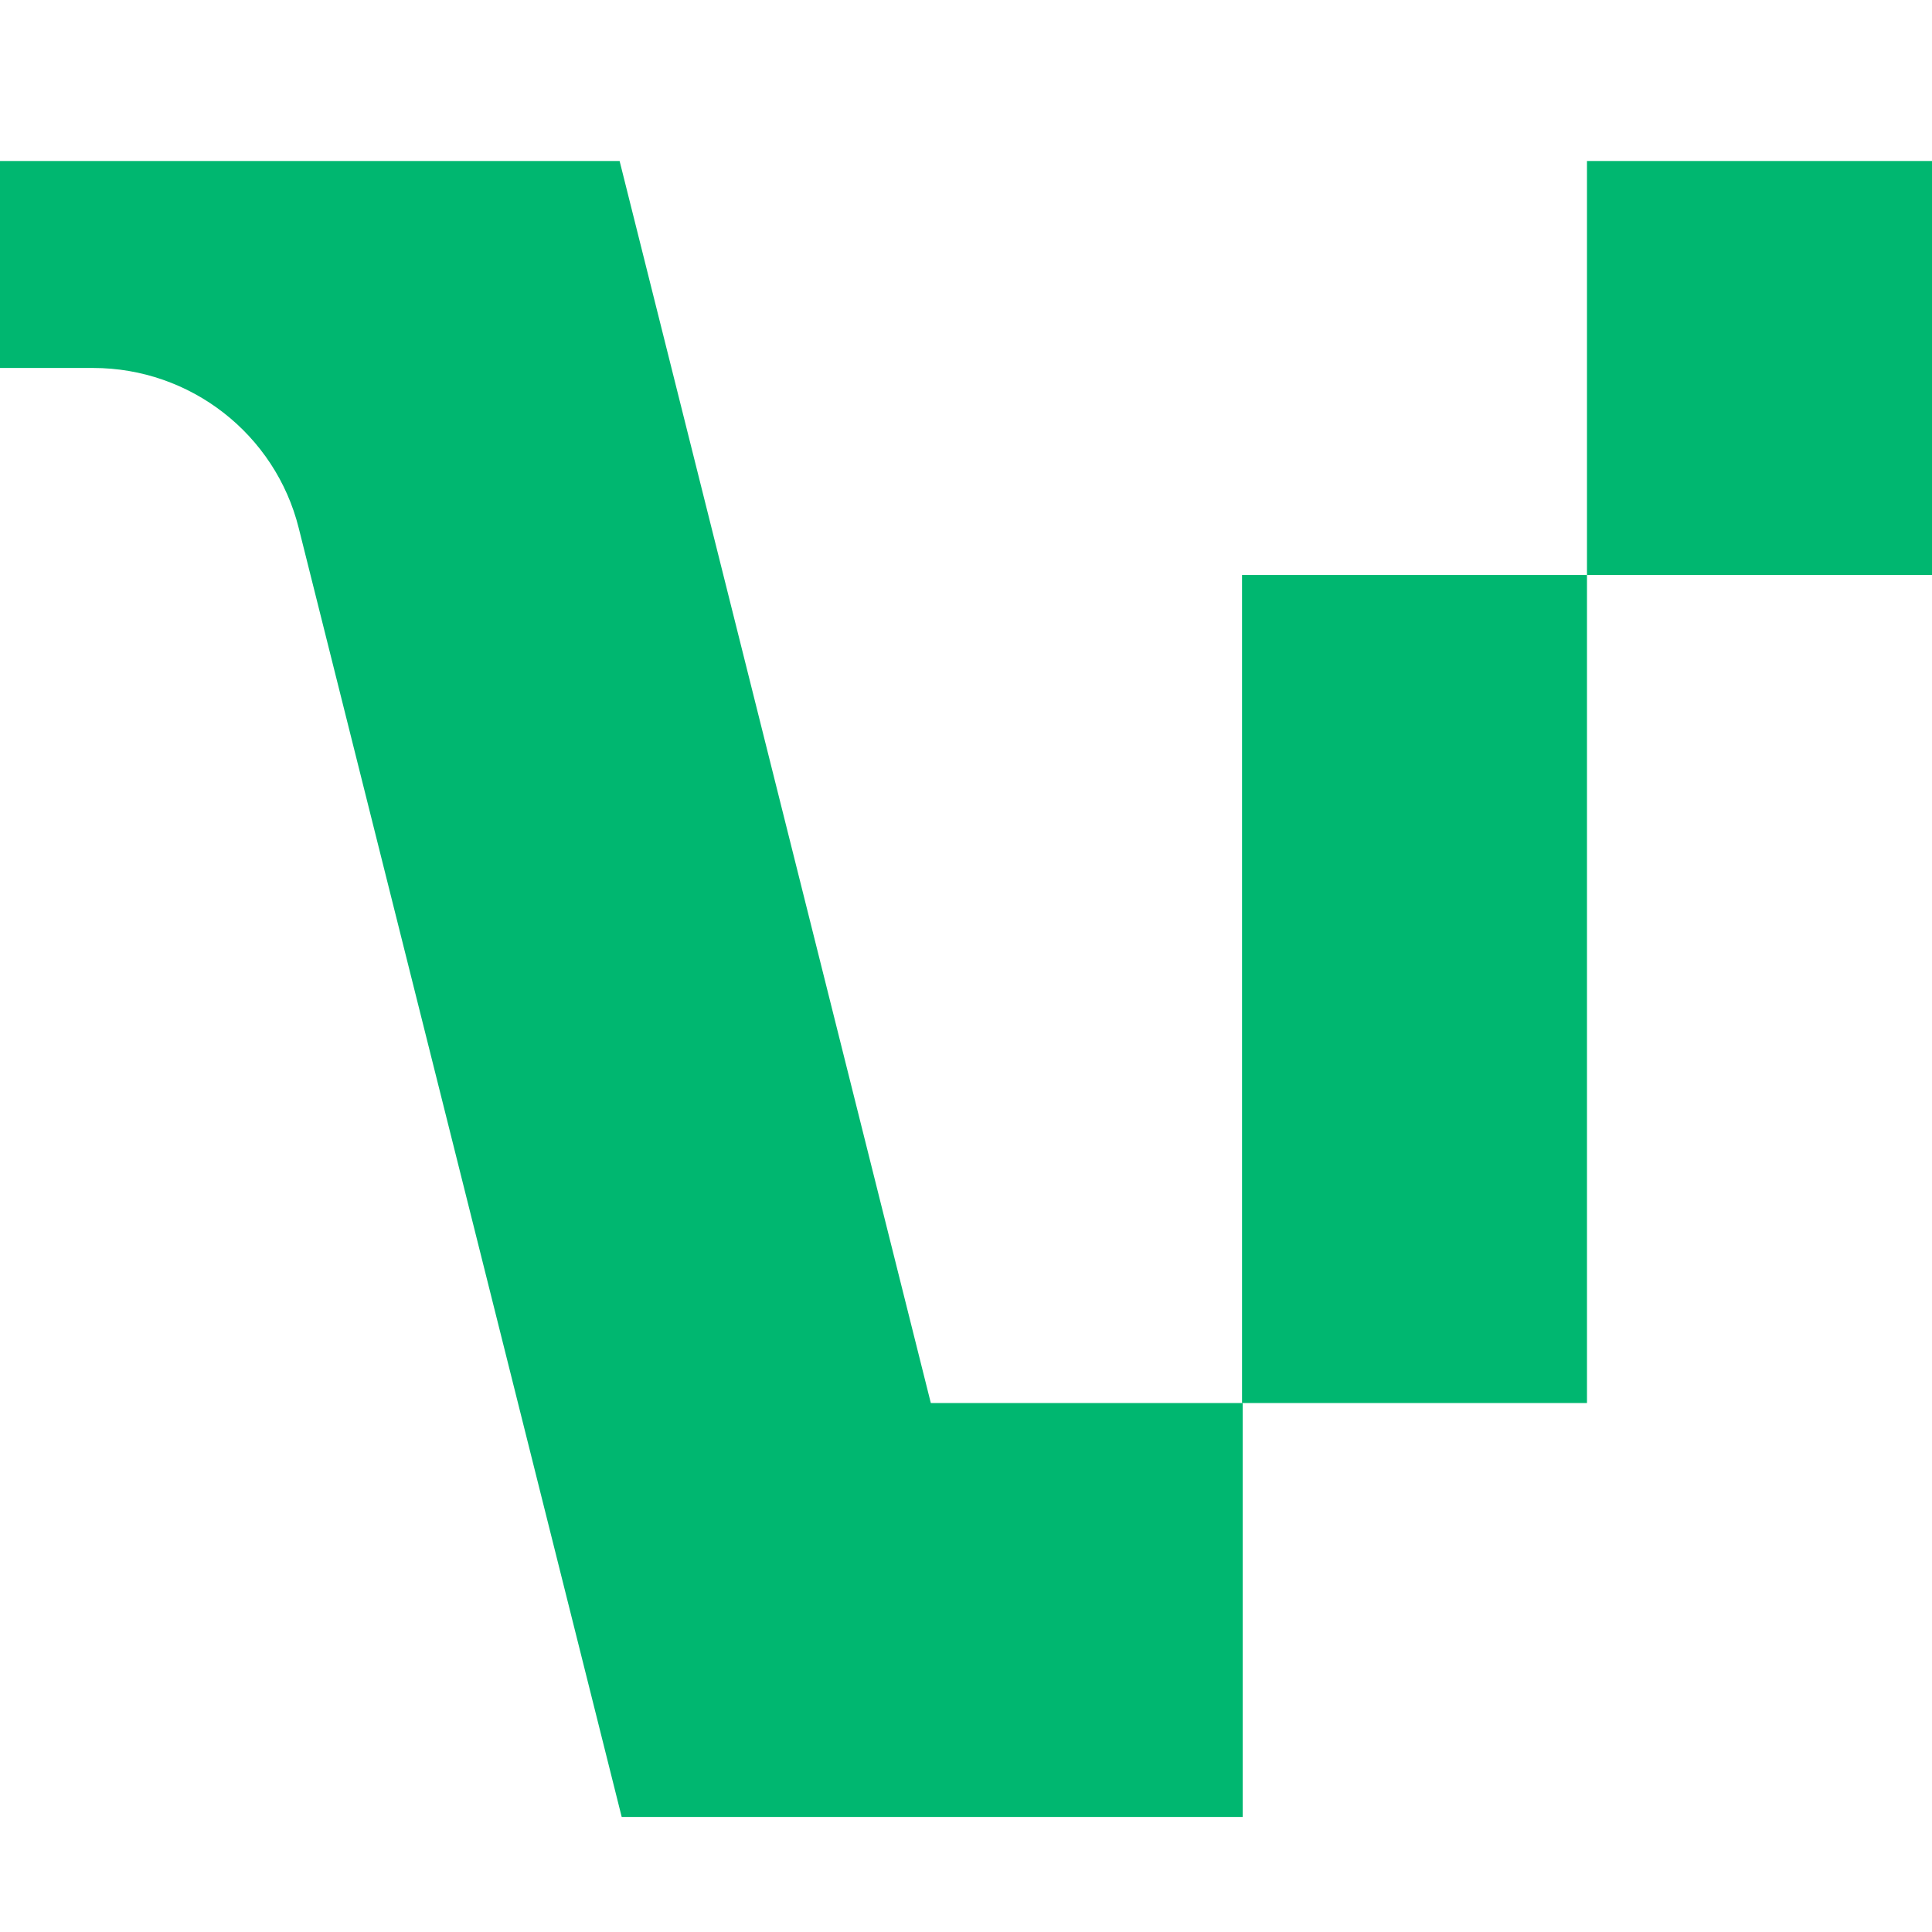 <svg width="24" height="24" viewBox="0 0 24 24" fill="none" xmlns="http://www.w3.org/2000/svg">
<path d="M11.563 17.429L7.697 2H0V4.571H1.157C2.366 4.571 3.42 5.394 3.711 6.56L7.723 22.571H11.151H15.437V17.429H11.563Z" fill="#00B770"/>
<path d="M19.714 7.143H15.429V17.429H19.714V7.143Z" fill="#00B770"/>
<path d="M24 2H19.714V7.143H24V2Z" fill="#00B770"/>
</svg>
